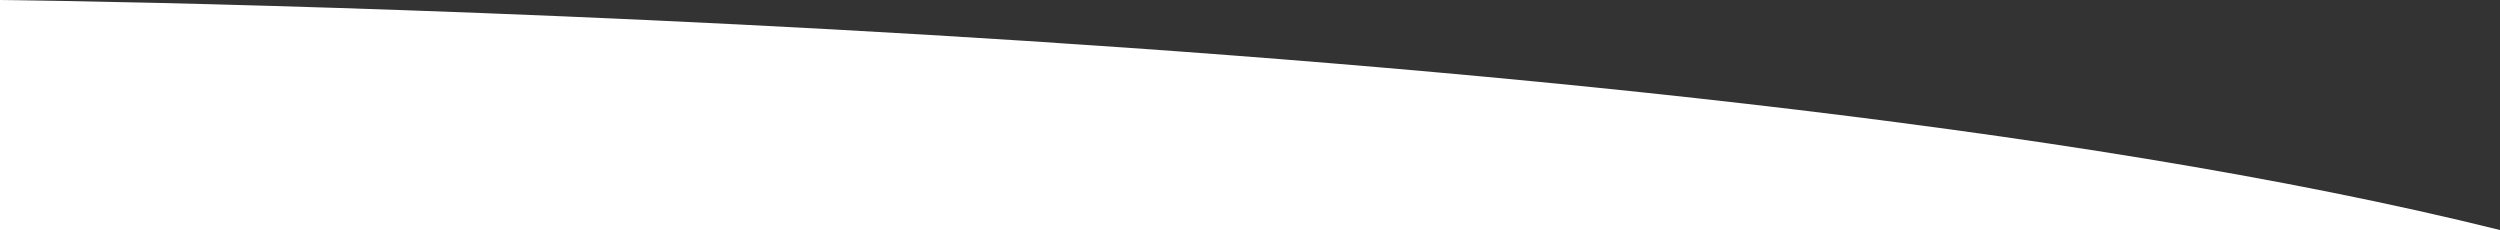<svg width="413" height="38" viewBox="0 0 413 38" fill="none" xmlns="http://www.w3.org/2000/svg">
<rect x="0" y="0" width="413" height="38" fill="#333333" stroke="none"/>
<path d="M0 0C0 0 271.069 2.68 413 38H0V0Z" fill="white"/>
</svg>
